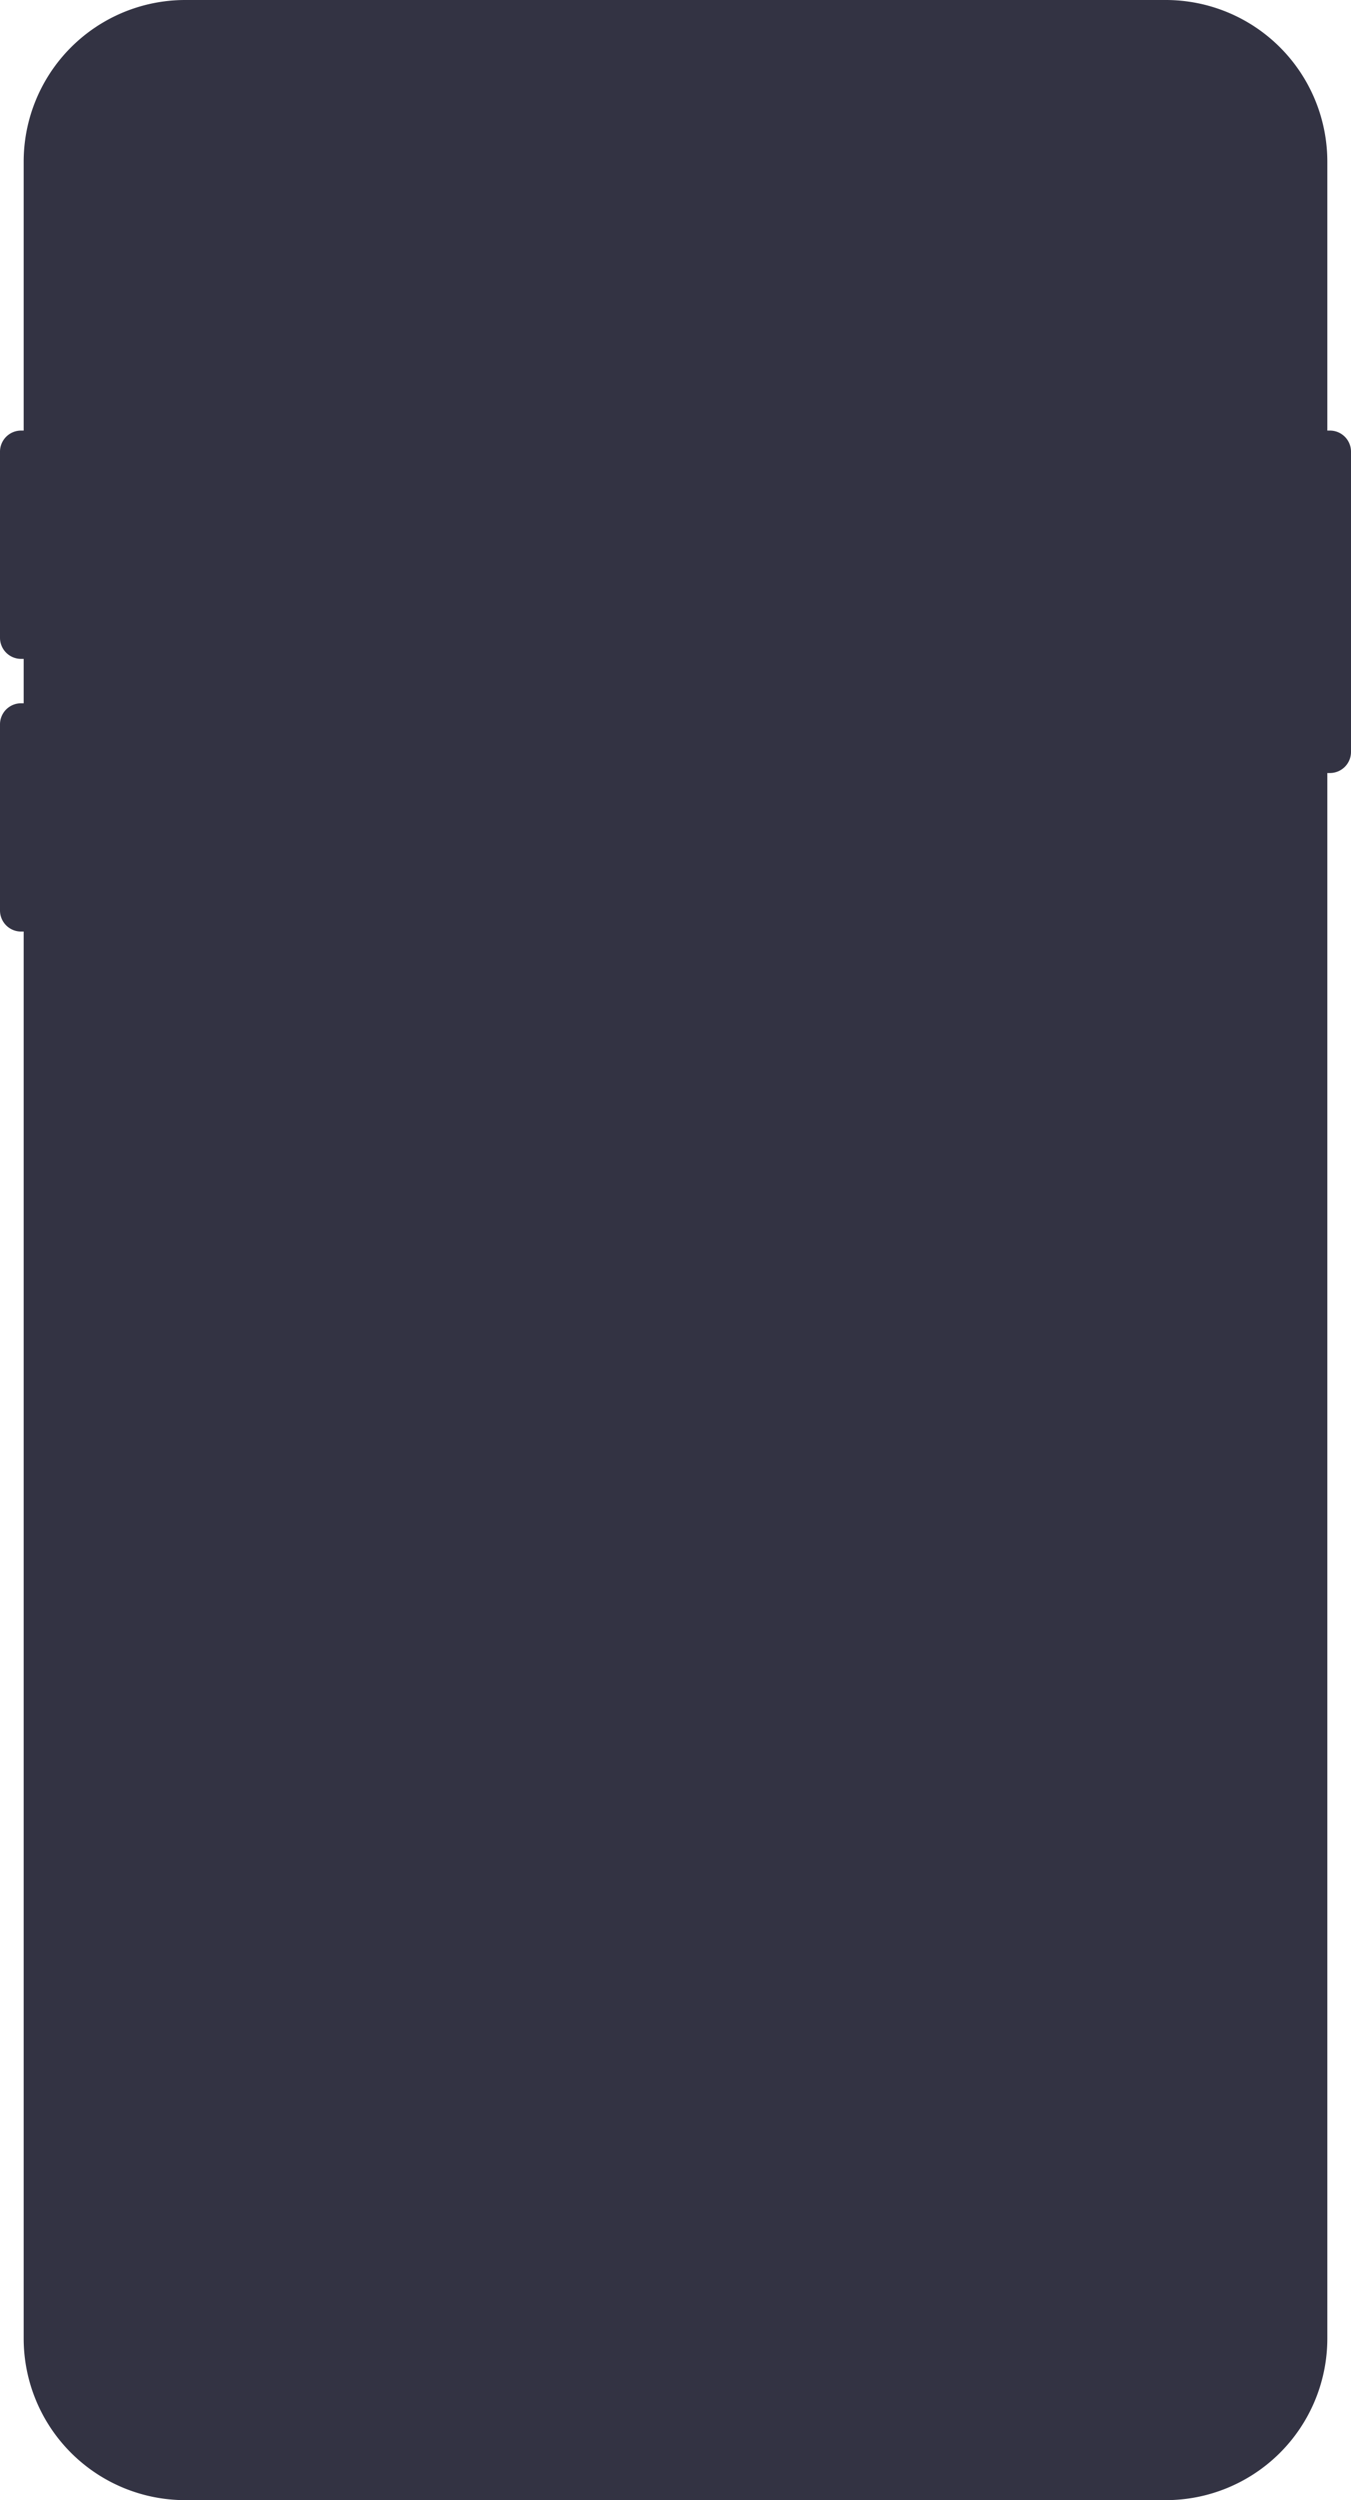 <svg xmlns="http://www.w3.org/2000/svg" width="346" height="640" viewBox="0 0 346 640"><path d="M340.593,96.223h-.658V27.349A41.383,41.383,0,0,0,298.519-14H47.48A41.382,41.382,0,0,0,6.064,27.349V96.223H5.407A5.4,5.4,0,0,0,0,101.621v47.643a5.4,5.4,0,0,0,5.407,5.4h.658v11.363H5.407A5.4,5.4,0,0,0,0,171.424v47.643a5.4,5.4,0,0,0,5.407,5.4h.658V584.651A41.383,41.383,0,0,0,47.48,626H298.519a41.383,41.383,0,0,0,41.416-41.349V183.882h.658a5.4,5.4,0,0,0,5.407-5.4V101.621a5.4,5.4,0,0,0-5.407-5.4" transform="translate(0 14)" fill="#333343"/></svg>